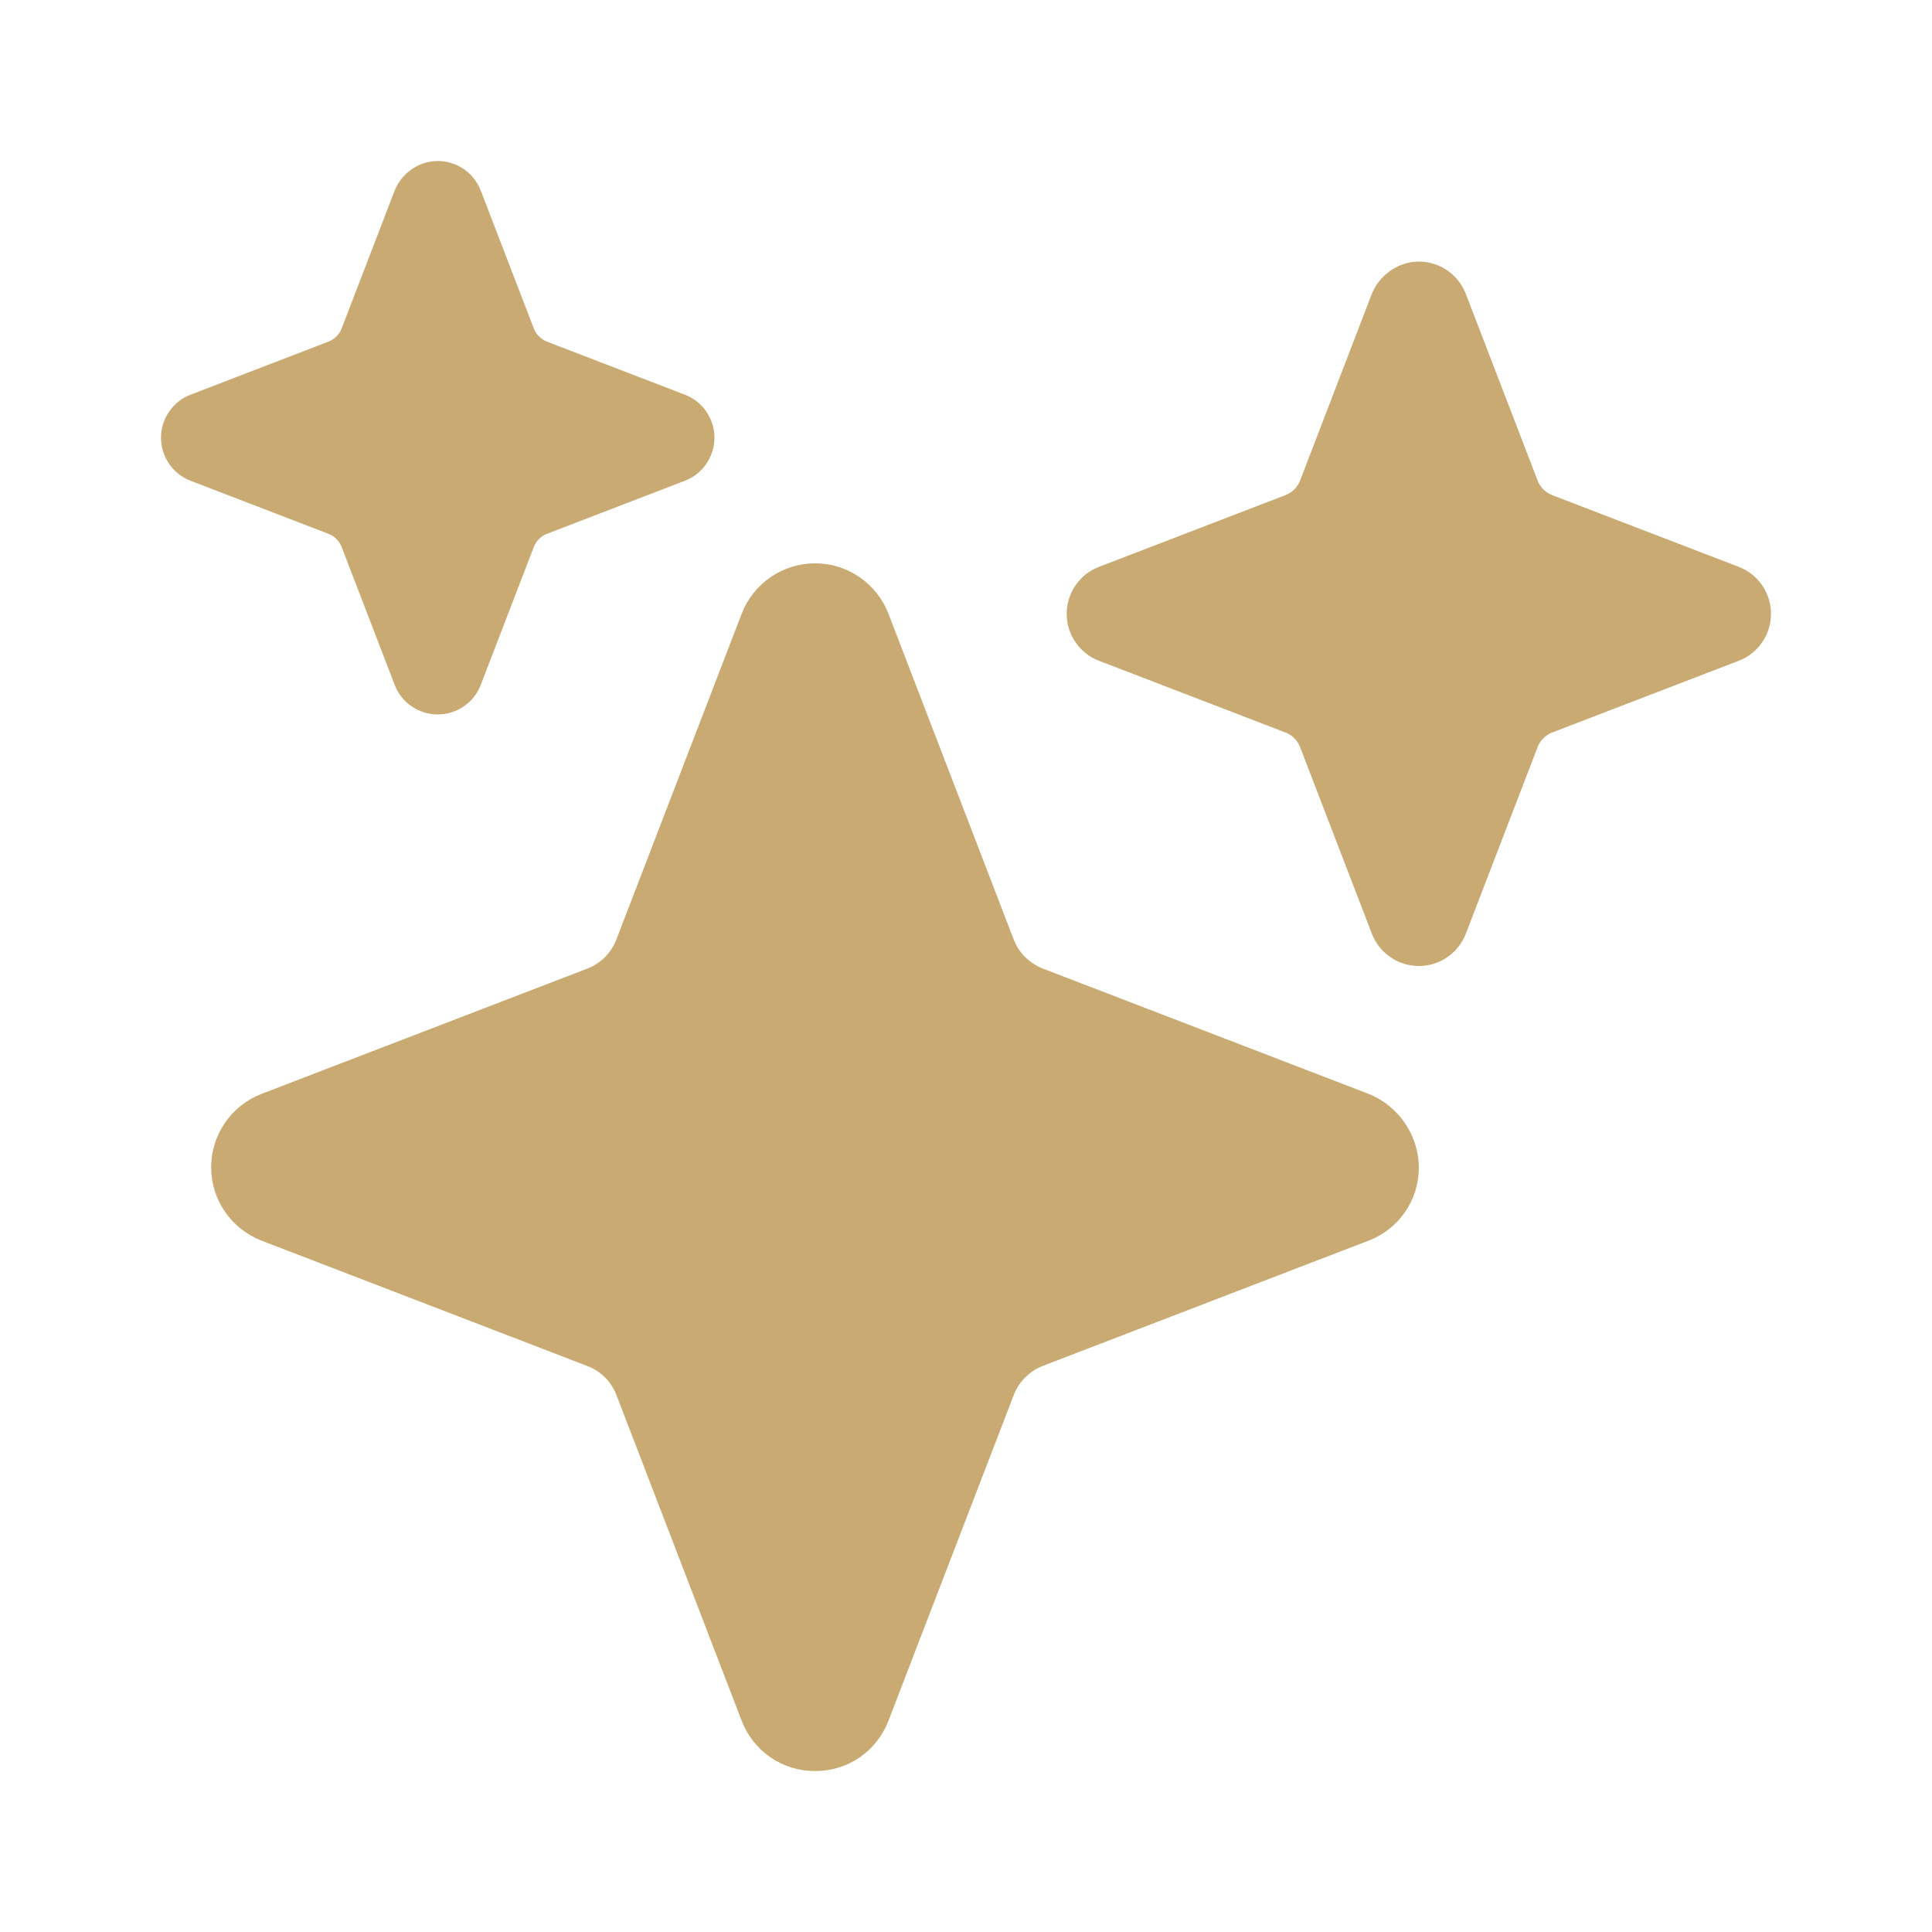 <svg width="24" height="24" viewBox="0 0 24 24" fill="none" xmlns="http://www.w3.org/2000/svg">
<path d="M10.125 22C9.928 22.002 9.735 21.942 9.572 21.831C9.409 21.719 9.284 21.56 9.213 21.375L7.657 17.328C7.626 17.247 7.577 17.173 7.516 17.111C7.454 17.049 7.38 17.001 7.298 16.97L3.25 15.412C3.066 15.341 2.907 15.216 2.795 15.053C2.683 14.891 2.623 14.698 2.623 14.5C2.623 14.303 2.683 14.11 2.795 13.947C2.907 13.784 3.066 13.659 3.25 13.588L7.297 12.032C7.378 12.001 7.453 11.953 7.514 11.891C7.576 11.829 7.624 11.755 7.656 11.673L9.213 7.625C9.284 7.441 9.409 7.282 9.572 7.17C9.735 7.058 9.928 6.998 10.125 6.998C10.323 6.998 10.516 7.058 10.678 7.17C10.841 7.282 10.966 7.441 11.037 7.625L12.593 11.672C12.625 11.754 12.673 11.828 12.735 11.889C12.797 11.951 12.871 11.999 12.952 12.031L16.976 13.579C17.168 13.65 17.333 13.779 17.449 13.947C17.566 14.116 17.627 14.316 17.625 14.521C17.622 14.715 17.561 14.903 17.45 15.062C17.338 15.221 17.182 15.343 17 15.412L12.953 16.968C12.872 17 12.798 17.048 12.736 17.11C12.674 17.172 12.626 17.246 12.594 17.327L11.037 21.375C10.967 21.56 10.842 21.719 10.679 21.831C10.516 21.942 10.323 22.002 10.125 22Z" fill="#C8AA72"/>
<path d="M5.438 8.875C5.322 8.875 5.209 8.84 5.113 8.774C5.018 8.709 4.944 8.616 4.903 8.508L4.244 6.795C4.23 6.758 4.208 6.724 4.179 6.696C4.151 6.667 4.117 6.645 4.08 6.631L2.367 5.972C2.259 5.931 2.166 5.857 2.101 5.762C2.035 5.666 2 5.553 2 5.437C2 5.322 2.035 5.209 2.101 5.113C2.166 5.018 2.259 4.944 2.367 4.903L4.08 4.244C4.117 4.23 4.151 4.208 4.179 4.179C4.208 4.151 4.23 4.117 4.244 4.08L4.897 2.382C4.934 2.282 4.997 2.194 5.08 2.128C5.163 2.061 5.263 2.018 5.368 2.004C5.495 1.989 5.623 2.016 5.733 2.082C5.842 2.148 5.926 2.248 5.972 2.367L6.631 4.08C6.645 4.117 6.667 4.151 6.696 4.179C6.724 4.208 6.758 4.23 6.795 4.244L8.508 4.903C8.616 4.944 8.709 5.018 8.774 5.113C8.84 5.209 8.875 5.322 8.875 5.437C8.875 5.553 8.84 5.666 8.774 5.762C8.709 5.857 8.616 5.931 8.508 5.972L6.795 6.631C6.758 6.645 6.724 6.667 6.696 6.696C6.667 6.724 6.645 6.758 6.631 6.795L5.972 8.508C5.931 8.616 5.857 8.709 5.762 8.774C5.666 8.84 5.553 8.875 5.438 8.875Z" fill="#C8AA72"/>
<path d="M17.625 12C17.499 12 17.376 11.962 17.272 11.89C17.168 11.819 17.087 11.717 17.042 11.599L16.15 9.28C16.134 9.239 16.11 9.202 16.079 9.171C16.048 9.14 16.011 9.116 15.97 9.1L13.651 8.208C13.533 8.163 13.432 8.083 13.361 7.979C13.289 7.875 13.251 7.751 13.251 7.625C13.251 7.499 13.289 7.375 13.361 7.271C13.432 7.167 13.533 7.087 13.651 7.042L15.97 6.15C16.011 6.134 16.048 6.11 16.079 6.079C16.11 6.048 16.134 6.011 16.15 5.97L17.035 3.667C17.076 3.558 17.145 3.462 17.236 3.39C17.326 3.317 17.435 3.27 17.55 3.254C17.688 3.237 17.828 3.267 17.948 3.339C18.067 3.411 18.159 3.521 18.209 3.651L19.101 5.97C19.116 6.011 19.141 6.048 19.172 6.079C19.203 6.11 19.24 6.134 19.28 6.15L21.6 7.042C21.718 7.087 21.819 7.167 21.89 7.271C21.962 7.375 22 7.499 22 7.625C22 7.751 21.962 7.875 21.89 7.979C21.819 8.083 21.718 8.163 21.6 8.208L19.28 9.1C19.24 9.116 19.203 9.14 19.172 9.171C19.141 9.202 19.116 9.239 19.101 9.28L18.209 11.599C18.163 11.717 18.083 11.819 17.979 11.89C17.875 11.962 17.752 12 17.625 12Z" fill="#C8AA72"/>
</svg>
